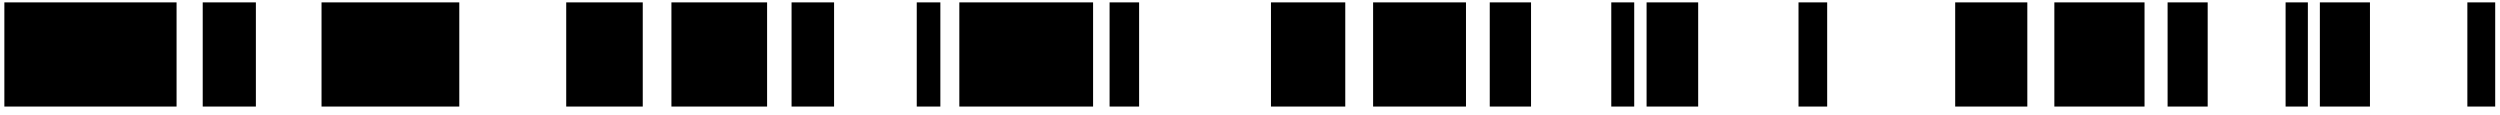 <svg width="240" height="11" viewBox="0 0 240 11" fill="none" xmlns="http://www.w3.org/2000/svg">
<path d="M30.867 0.229H44.092V10.229H30.867V0.229Z" fill="black"/>
<path d="M54.357 0.229H61.704V10.229H54.357V0.229Z" fill="black"/>
<path d="M75.99 0.229H80.071V10.229H75.99V0.229Z" fill="black"/>
<path d="M88.008 0.229H90.275V10.229H88.008V0.229Z" fill="black"/>
<path d="M0.419 0.229H16.95V10.229H0.419V0.229Z" fill="black"/>
<path d="M64.457 0.229H73.641V10.229H64.457V0.229Z" fill="black"/>
<path d="M19.461 0.229H24.564V10.229H19.461V0.229Z" fill="black"/>
<path d="M106.52 0.229H109.354V10.229H106.52V0.229Z" fill="black"/>
<path d="M92.096 0.229H104.936V10.229H92.096V0.229Z" fill="black"/>
<path d="M122.013 0.229H129.146V10.229H122.013V0.229Z" fill="black"/>
<path d="M143.016 0.229H146.979V10.229H143.016V0.229Z" fill="black"/>
<path d="M154.683 0.229H156.885V10.229H154.683V0.229Z" fill="black"/>
<path d="M131.818 0.229H140.734V10.229H131.818V0.229Z" fill="black"/>
<path d="M158.072 0.229H163.025V10.229H158.072V0.229Z" fill="black"/>
<path d="M172.657 0.229H175.409V10.229H172.657V0.229Z" fill="black"/>
<path d="M187.698 0.229H194.623V10.229H187.698V0.229Z" fill="black"/>
<path d="M208.089 0.229H211.937V10.229H208.089V0.229Z" fill="black"/>
<path d="M219.417 0.229H221.555V10.229H219.417V0.229Z" fill="black"/>
<path d="M197.218 0.229H205.875V10.229H197.218V0.229Z" fill="black"/>
<path d="M222.707 0.229H227.516V10.229H222.707V0.229Z" fill="black"/>
<path d="M236.867 0.229H239.539V10.229H236.867V0.229Z" fill="black"/>
</svg>
